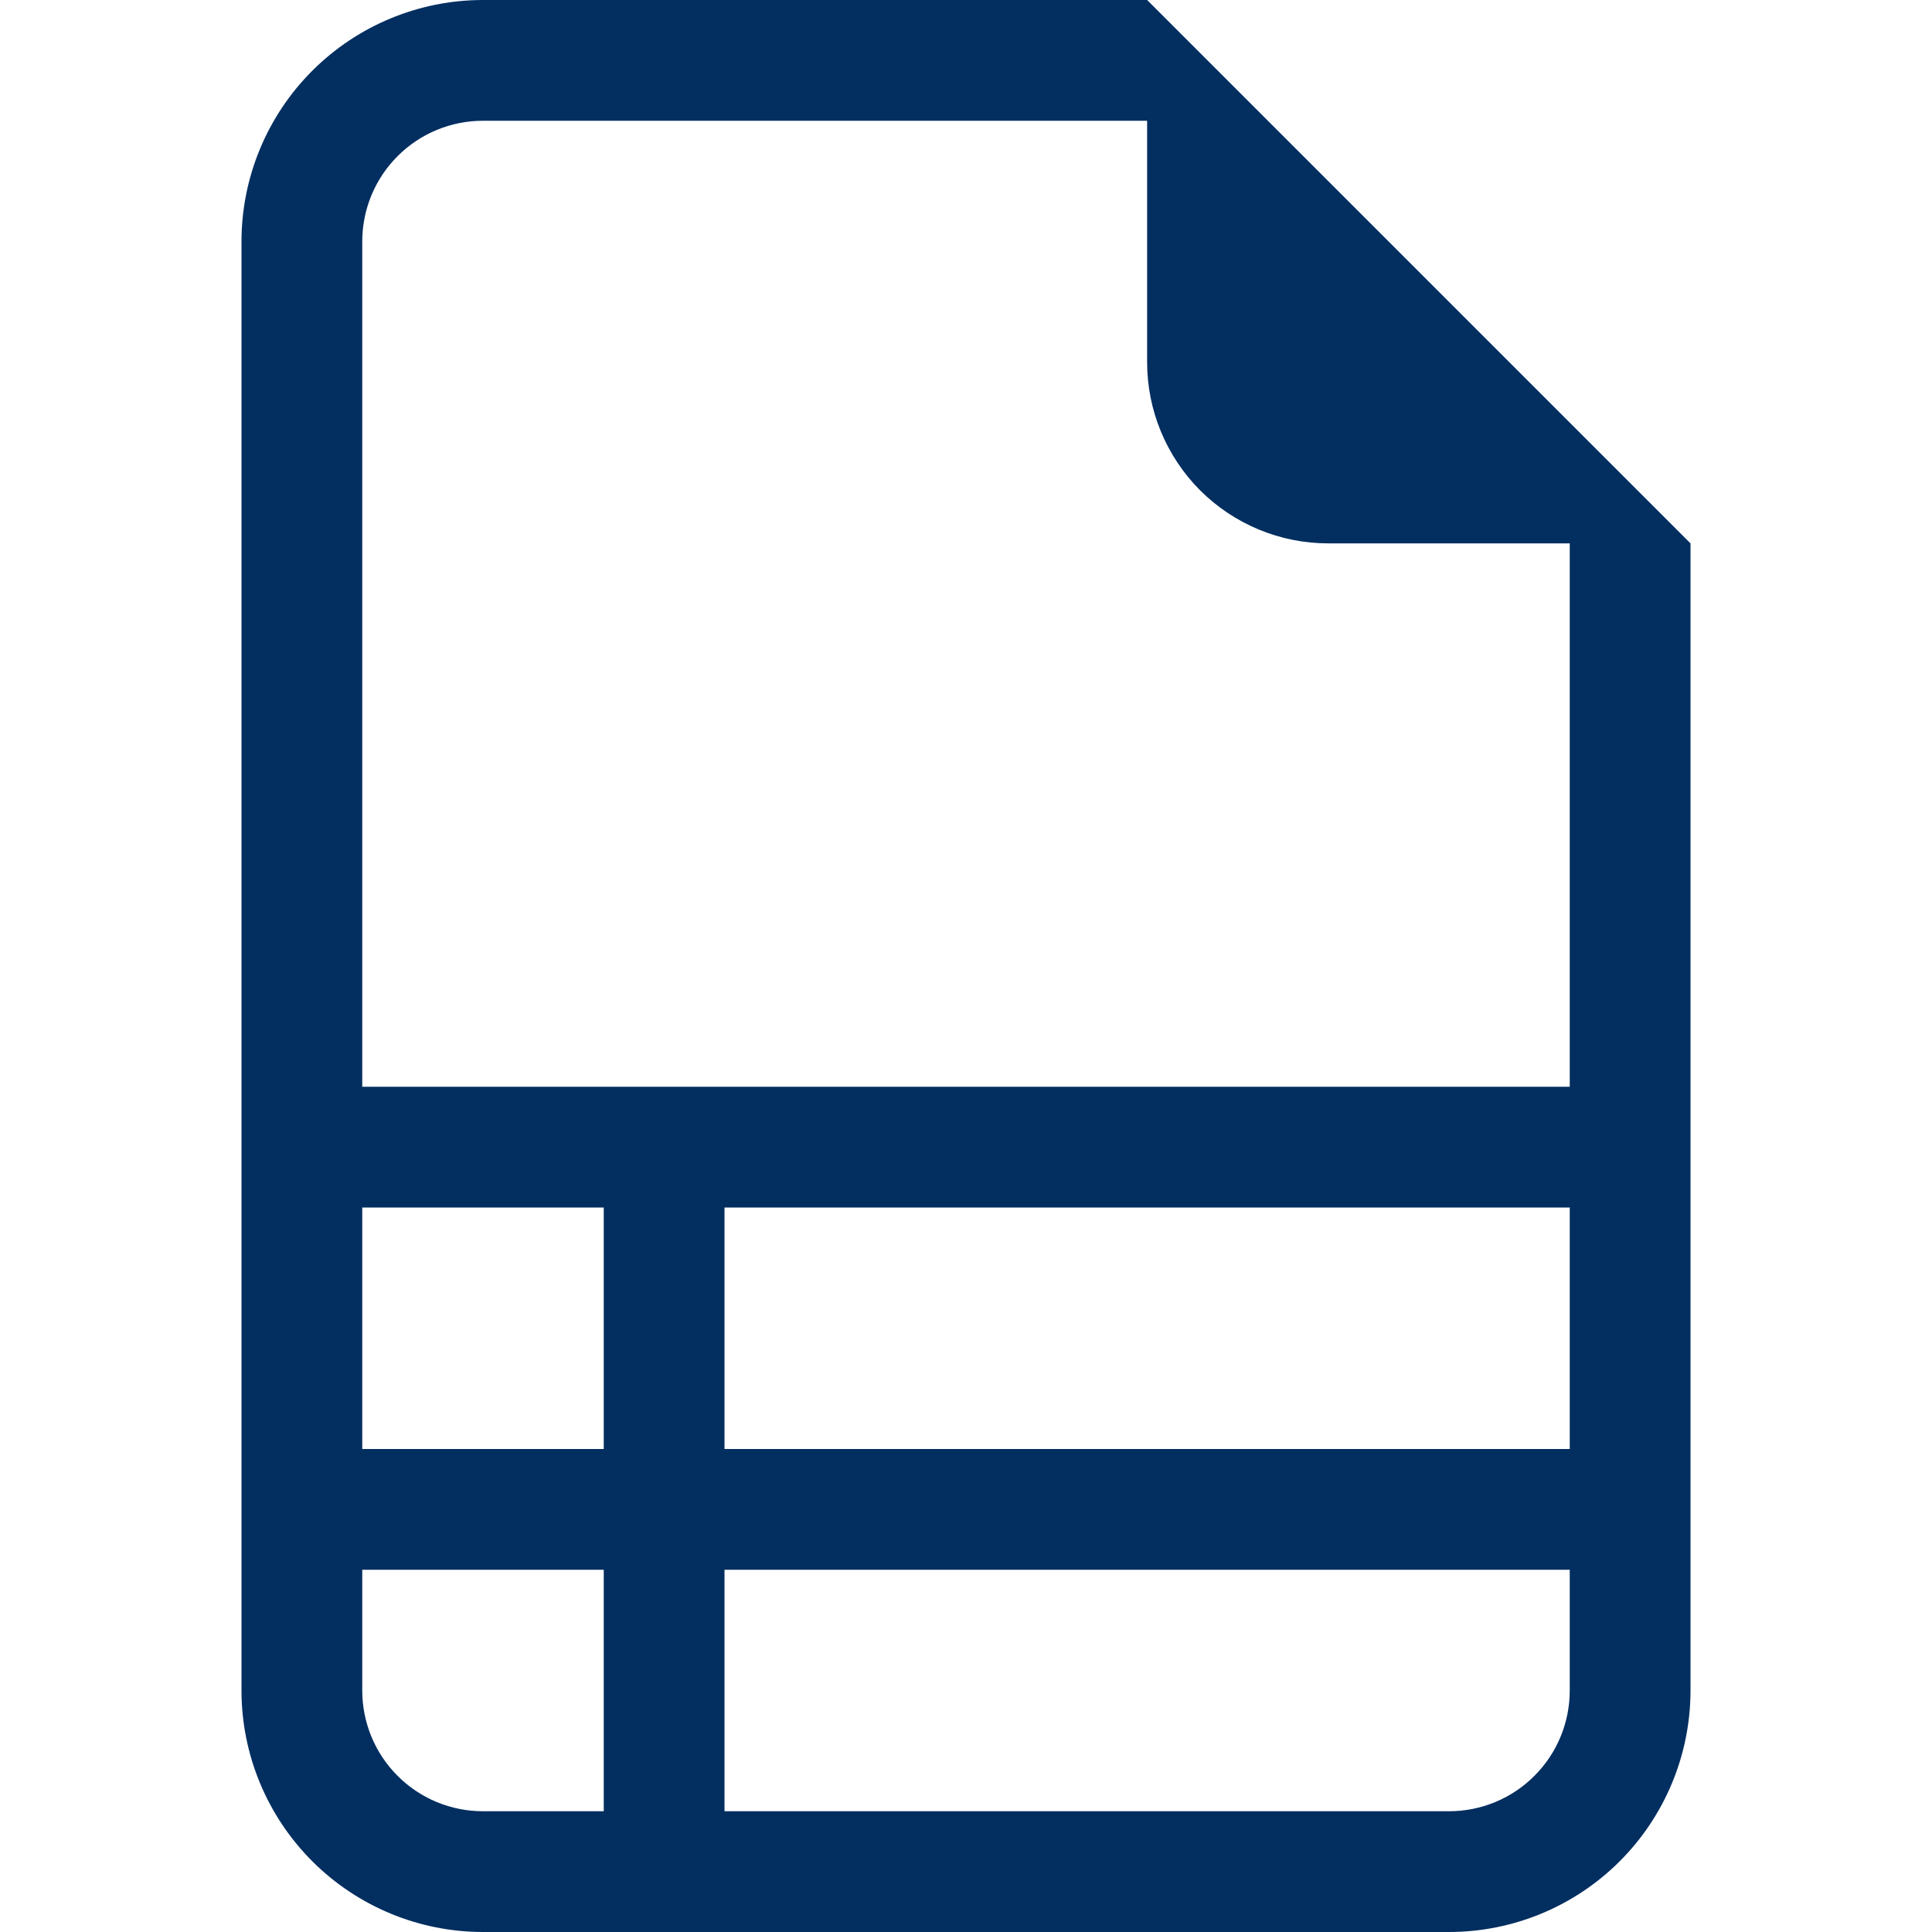 <svg width="16" height="16" viewBox="0 0 16 16" fill="none" xmlns="http://www.w3.org/2000/svg">
<path d="M14 14V4.5L9.5 0H4C3.47 0 2.961 0.211 2.586 0.586C2.211 0.961 2 1.47 2 2V14C2 14.53 2.211 15.039 2.586 15.414C2.961 15.789 3.47 16 4 16H12C12.53 16 13.039 15.789 13.414 15.414C13.789 15.039 14 14.53 14 14ZM9.5 3C9.5 3.398 9.658 3.779 9.939 4.061C10.221 4.342 10.602 4.5 11 4.5H13V9H3V2C3 1.735 3.105 1.48 3.293 1.293C3.48 1.105 3.735 1 4 1H9.5V3ZM3 12V10H5V12H3ZM3 13H5V15H4C3.735 15 3.48 14.895 3.293 14.707C3.105 14.52 3 14.265 3 14V13ZM6 15V13H13V14C13 14.265 12.895 14.52 12.707 14.707C12.52 14.895 12.265 15 12 15H6ZM13 12H6V10H13V12Z" fill="#022E60"/>
</svg>
